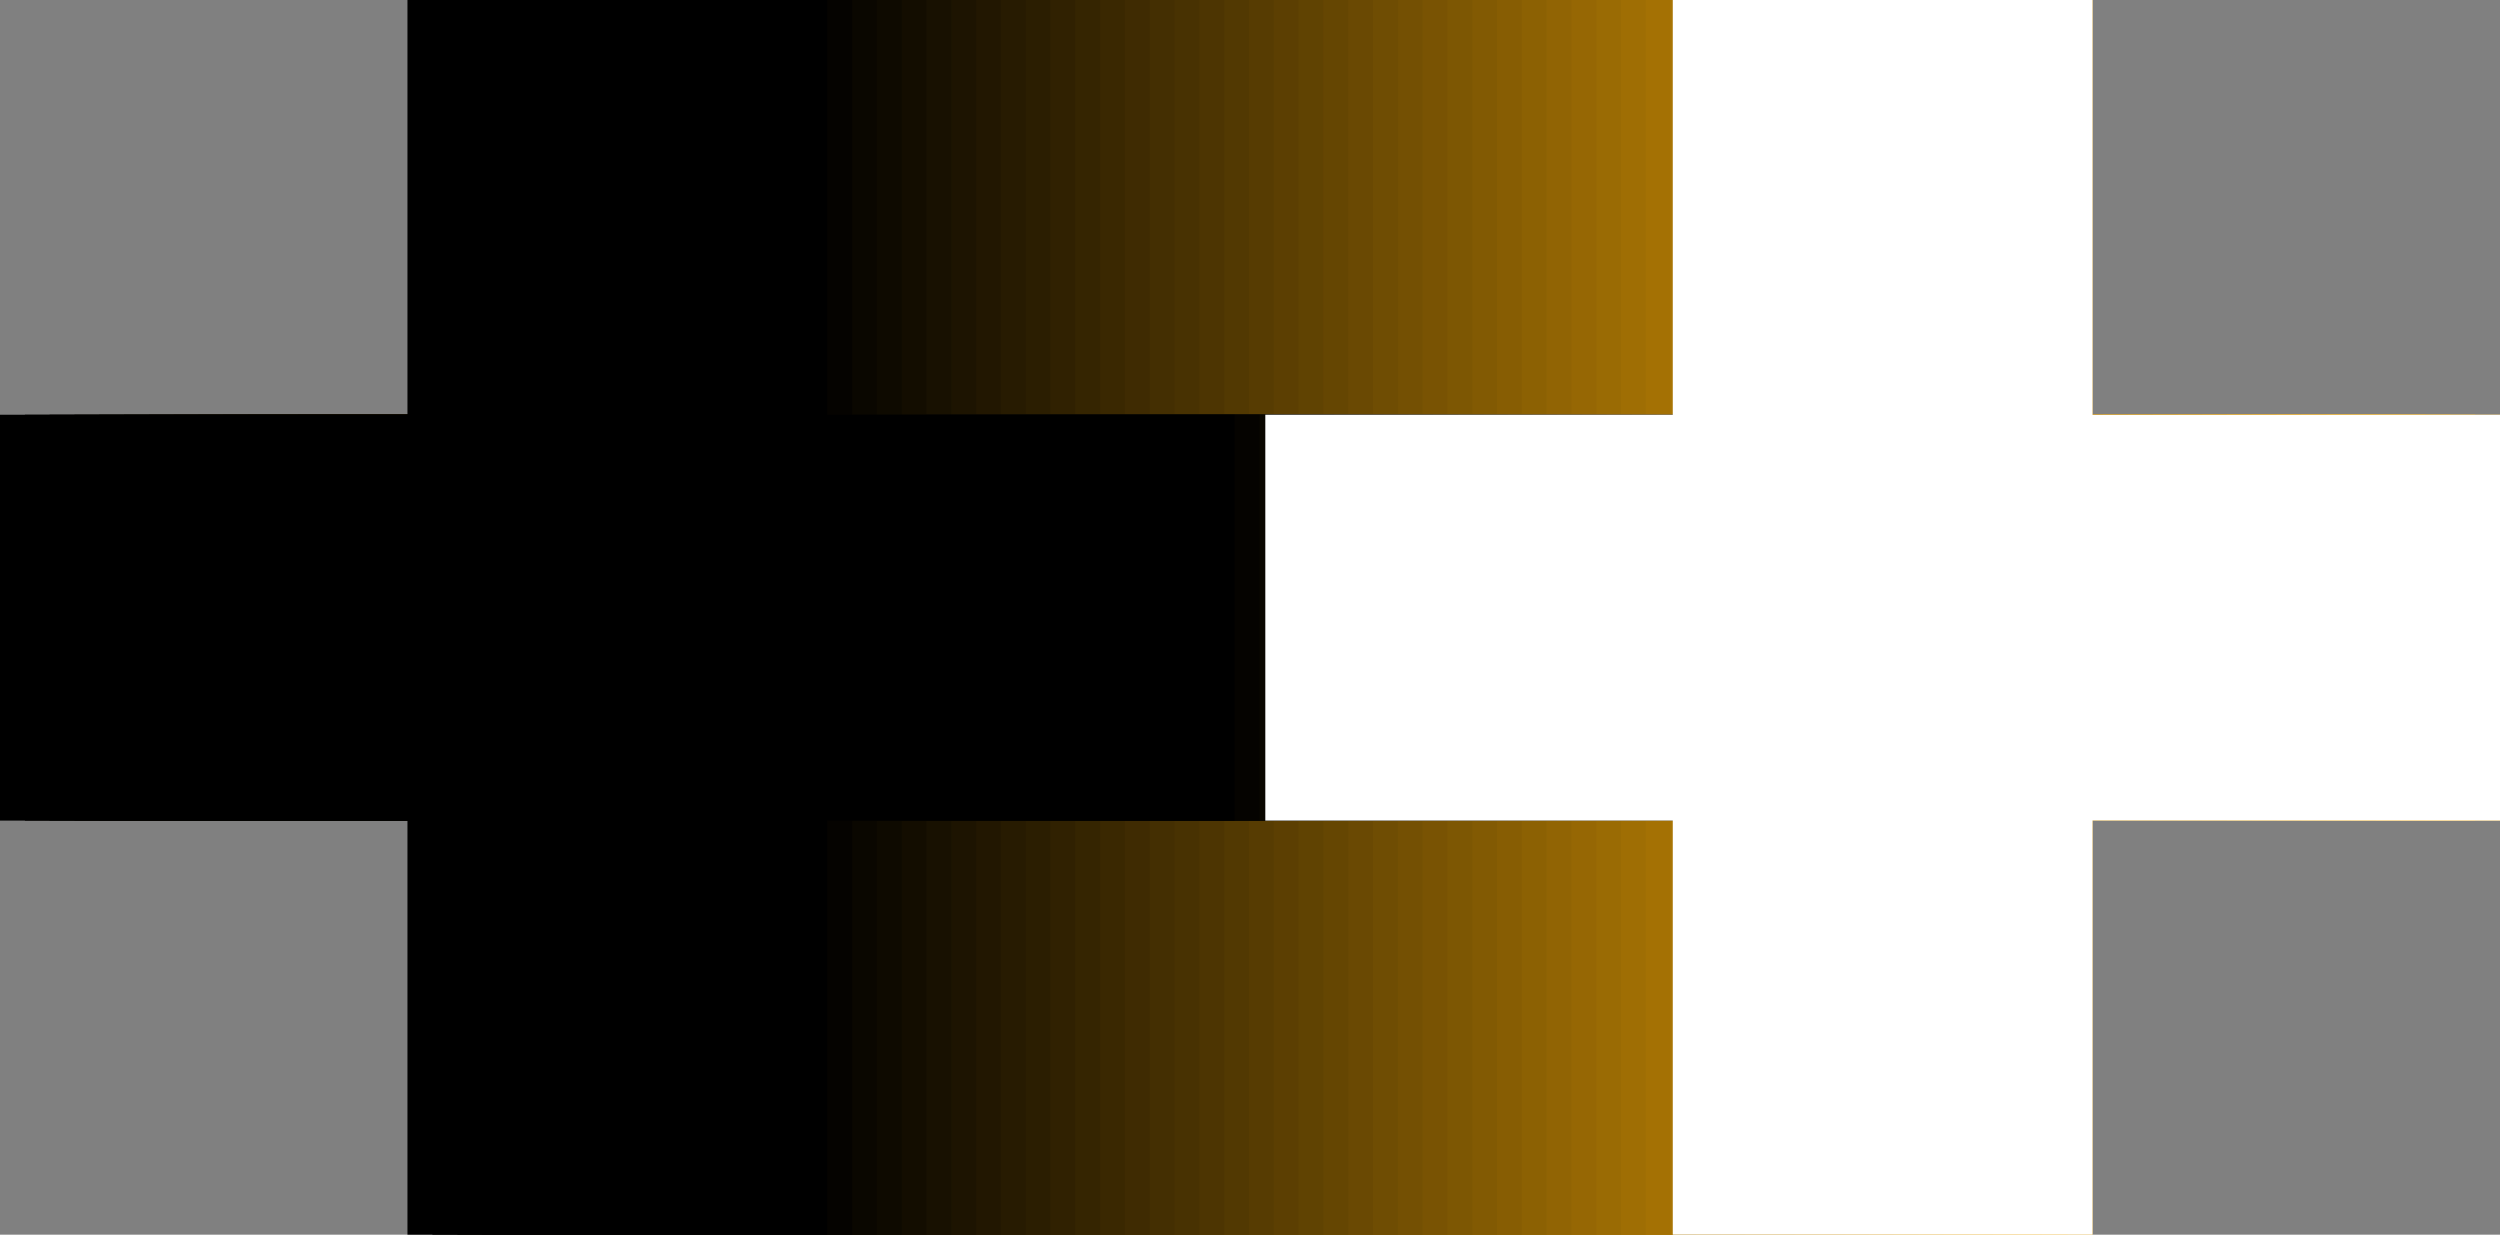 <?xml version="1.0" encoding="UTF-8"?> <svg xmlns="http://www.w3.org/2000/svg" viewBox="0 0 79.21 39.12"><rect x="0" y="0" width="79.21" height="39.12" fill="#808080" stroke="none"/> <defs> <style>.cls-1{fill:#f6aa06;}.cls-2{fill:#f1a706;}.cls-3{fill:#eca306;}.cls-4{fill:#e8a006;}.cls-5{fill:#e39d06;}.cls-6{fill:#de9905;}.cls-7{fill:#d99605;}.cls-8{fill:#d49305;}.cls-9{fill:#cf8f05;}.cls-10{fill:#cb8c05;}.cls-11{fill:#c68905;}.cls-12{fill:#c18505;}.cls-13{fill:#bc8205;}.cls-14{fill:#b77f04;}.cls-15{fill:#b27b04;}.cls-16{fill:#ae7804;}.cls-17{fill:#a97504;}.cls-18{fill:#a47104;}.cls-19{fill:#9f6e04;}.cls-20{fill:#9a6b04;}.cls-21{fill:#966704;}.cls-22{fill:#916404;}.cls-23{fill:#8c6103;}.cls-24{fill:#875d03;}.cls-25{fill:#825a03;}.cls-26{fill:#7d5703;}.cls-27{fill:#795303;}.cls-28{fill:#745003;}.cls-29{fill:#6f4d03;}.cls-30{fill:#6a4903;}.cls-31{fill:#654602;}.cls-32{fill:#604302;}.cls-33{fill:#5c3f02;}.cls-34{fill:#573c02;}.cls-35{fill:#523902;}.cls-36{fill:#4d3502;}.cls-37{fill:#483202;}.cls-38{fill:#442f02;}.cls-39{fill:#3f2b02;}.cls-40{fill:#3a2801;}.cls-41{fill:#352501;}.cls-42{fill:#302101;}.cls-43{fill:#2b1e01;}.cls-44{fill:#271b01;}.cls-45{fill:#221701;}.cls-46{fill:#1d1401;}.cls-47{fill:#181101;}.cls-48{fill:#130d00;}.cls-49{fill:#0e0a00;}.cls-50{fill:#0a0700;}.cls-51{fill:#050300;}.cls-52{fill:#fff;}</style> </defs> <title>Asset 9</title> <g id="Layer_2" data-name="Layer 2"> <g id="Layer_1-2" data-name="Layer 1"> <path class="cls-1" d="M53,26H40.09V13.14H53V0H66.3V13.14H79.21V26H66.3V39.12H53Z"></path> <path class="cls-2" d="M52.22,26H39.3V13.14H52.22V0H65.51V13.14H78.42V26H65.51V39.12H52.22Z"></path> <path class="cls-3" d="M51.43,26H38.52V13.14H51.43V0H64.72V13.14H77.64V26H64.72V39.12H51.43Z"></path> <path class="cls-4" d="M50.64,26H37.73V13.14H50.64V0h13.3V13.14H76.85V26H63.94V39.12H50.64Z"></path> <path class="cls-5" d="M49.86,26H36.94V13.14H49.86V0H63.15V13.14H76.07V26H63.15V39.12H49.86Z"></path> <path class="cls-6" d="M49.07,26H36.16V13.14H49.07V0h13.3V13.14H75.28V26H62.37V39.12H49.07Z"></path> <path class="cls-7" d="M48.29,26H35.37V13.14H48.29V0H61.58V13.14H74.49V26H61.58V39.12H48.29Z"></path> <path class="cls-8" d="M47.5,26H34.59V13.14H47.5V0H60.79V13.14H73.71V26H60.79V39.12H47.5Z"></path> <path class="cls-9" d="M46.71,26H33.8V13.14H46.71V0H60V13.14H72.92V26H60V39.12H46.71Z"></path> <path class="cls-10" d="M45.93,26H33V13.14H45.93V0H59.22V13.14H72.14V26H59.22V39.12H45.93Z"></path> <path class="cls-11" d="M45.14,26H32.23V13.14H45.14V0h13.3V13.14H71.35V26H58.44V39.12H45.14Z"></path> <path class="cls-12" d="M44.36,26H31.44V13.14H44.36V0H57.65V13.14H70.56V26H57.65V39.12H44.36Z"></path> <path class="cls-13" d="M43.57,26H30.66V13.14H43.57V0H56.86V13.14H69.78V26H56.86V39.12H43.57Z"></path> <path class="cls-14" d="M42.78,26H29.87V13.14H42.78V0h13.3V13.14H69V26H56.08V39.12H42.78Z"></path> <path class="cls-15" d="M42,26H29.08V13.14H42V0H55.29V13.14H68.21V26H55.29V39.12H42Z"></path> <path class="cls-16" d="M41.21,26H28.3V13.14H41.21V0h13.3V13.14H67.42V26H54.51V39.12H41.21Z"></path> <path class="cls-17" d="M40.43,26H27.51V13.14H40.43V0H53.72V13.14H66.63V26H53.72V39.12H40.43Z"></path> <path class="cls-18" d="M39.64,26H26.73V13.14H39.64V0H52.93V13.14H65.85V26H52.93V39.12H39.64Z"></path> <path class="cls-19" d="M38.85,26H25.94V13.14H38.85V0h13.3V13.14H65.06V26H52.15V39.12H38.85Z"></path> <path class="cls-20" d="M38.07,26H25.15V13.14H38.07V0H51.36V13.14H64.28V26H51.36V39.12H38.07Z"></path> <path class="cls-21" d="M37.28,26H24.37V13.14H37.28V0h13.3V13.14H63.49V26H50.58V39.12H37.28Z"></path> <path class="cls-22" d="M36.49,26H23.58V13.14H36.49V0h13.3V13.14H62.7V26H49.79V39.12H36.49Z"></path> <path class="cls-23" d="M35.71,26H22.79V13.14H35.71V0H49V13.14H61.92V26H49V39.12H35.71Z"></path> <path class="cls-24" d="M34.92,26H22V13.14H34.92V0h13.3V13.14H61.13V26H48.22V39.12H34.92Z"></path> <path class="cls-25" d="M34.14,26H21.22V13.14H34.14V0H47.43V13.14H60.35V26H47.43V39.12H34.14Z"></path> <path class="cls-26" d="M33.35,26H20.44V13.14H33.35V0h13.3V13.14H59.56V26H46.65V39.12H33.35Z"></path> <path class="cls-27" d="M32.56,26H19.65V13.14H32.56V0h13.3V13.14H58.77V26H45.86V39.12H32.56Z"></path> <path class="cls-28" d="M31.78,26H18.86V13.14H31.78V0H45.07V13.14H58V26H45.07V39.12H31.78Z"></path> <path class="cls-29" d="M31,26H18.08V13.14H31V0h13.3V13.14H57.2V26H44.29V39.12H31Z"></path> <path class="cls-30" d="M30.21,26H17.29V13.14H30.21V0H43.5V13.14H56.42V26H43.5V39.12H30.21Z"></path> <path class="cls-31" d="M29.42,26H16.51V13.14H29.42V0h13.3V13.14H55.63V26H42.72V39.12H29.42Z"></path> <path class="cls-32" d="M28.63,26H15.72V13.14H28.63V0h13.3V13.14H54.84V26H41.93V39.12H28.63Z"></path> <path class="cls-33" d="M27.85,26H14.93V13.14H27.85V0H41.14V13.14H54.06V26H41.14V39.12H27.85Z"></path> <path class="cls-34" d="M27.06,26H14.15V13.14H27.06V0h13.3V13.14H53.27V26H40.36V39.12H27.06Z"></path> <path class="cls-35" d="M26.28,26H13.36V13.14H26.28V0H39.57V13.14H52.49V26H39.57V39.12H26.28Z"></path> <path class="cls-36" d="M25.49,26H12.58V13.14H25.49V0h13.3V13.14H51.7V26H38.79V39.12H25.49Z"></path> <path class="cls-37" d="M24.7,26H11.79V13.14H24.7V0H38V13.14H50.91V26H38V39.12H24.7Z"></path> <path class="cls-38" d="M23.92,26H11V13.14H23.92V0H37.21V13.14H50.13V26H37.21V39.12H23.92Z"></path> <path class="cls-39" d="M23.13,26H10.22V13.14H23.13V0h13.3V13.14H49.34V26H36.43V39.12H23.13Z"></path> <path class="cls-40" d="M22.35,26H9.43V13.14H22.35V0H35.64V13.14H48.56V26H35.64V39.12H22.35Z"></path> <path class="cls-41" d="M21.56,26H8.65V13.14H21.56V0h13.3V13.14H47.77V26H34.86V39.12H21.56Z"></path> <path class="cls-42" d="M20.77,26H7.86V13.14H20.77V0h13.3V13.14H47V26H34.07V39.12H20.77Z"></path> <path class="cls-43" d="M20,26H7.07V13.14H20V0H33.28V13.14H46.2V26H33.28V39.12H20Z"></path> <path class="cls-44" d="M19.2,26H6.29V13.14H19.2V0H32.5V13.14H45.41V26H32.5V39.12H19.2Z"></path> <path class="cls-45" d="M18.42,26H5.5V13.14H18.42V0H31.71V13.14H44.63V26H31.71V39.12H18.42Z"></path> <path class="cls-46" d="M17.63,26H4.72V13.14H17.63V0h13.3V13.14H43.84V26H30.93V39.12H17.63Z"></path> <path class="cls-47" d="M16.84,26H3.93V13.14H16.84V0h13.3V13.14H43.05V26H30.14V39.12H16.84Z"></path> <path class="cls-48" d="M16.06,26H3.14V13.14H16.06V0H29.35V13.14H42.27V26H29.35V39.12H16.06Z"></path> <path class="cls-49" d="M15.27,26H2.36V13.14H15.27V0h13.3V13.14H41.48V26H28.57V39.12H15.27Z"></path> <path class="cls-50" d="M14.49,26H1.57V13.14H14.49V0H27.78V13.14H40.69V26H27.78V39.12H14.49Z"></path> <path class="cls-51" d="M13.7,26H.79V13.14H13.7V0H27V13.14H39.91V26H27V39.12H13.7Z"></path> <path d="M12.91,26H0V13.14H12.91V0h13.3V13.14H39.12V26H26.21V39.12H12.91Z"></path> <path class="cls-52" d="M53,26H40.09V13.14H53V0H66.3V13.14H79.21V26H66.3V39.12H53Z"></path> </g> </g> </svg> 